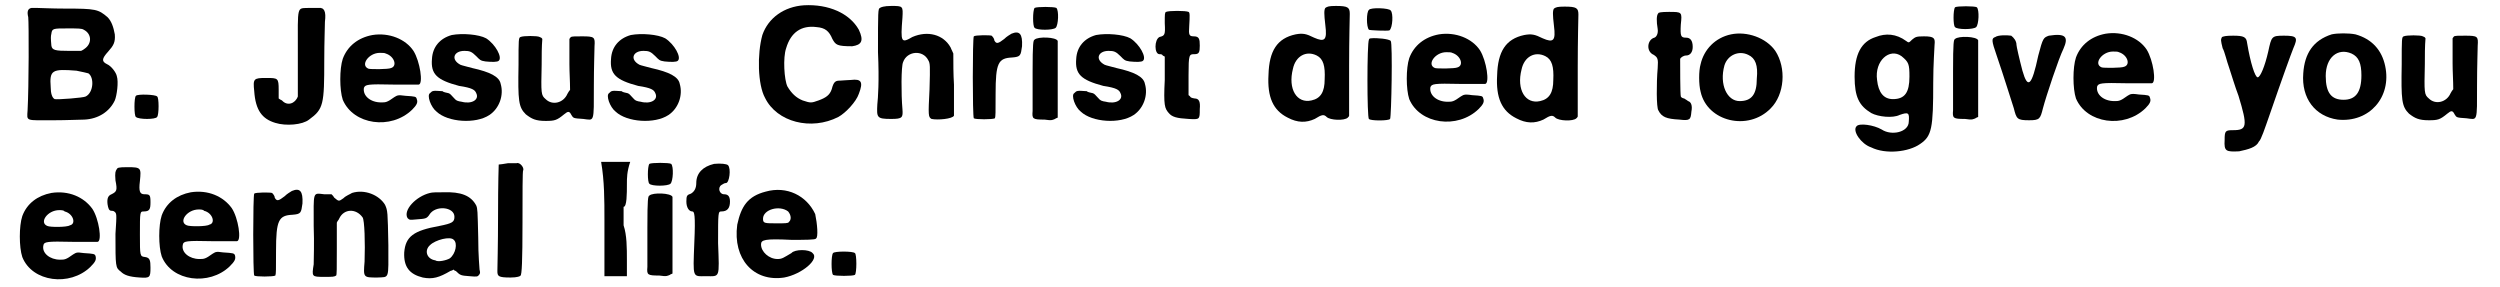 <?xml version='1.0' encoding='utf-8'?>
<svg xmlns="http://www.w3.org/2000/svg" xmlns:xlink="http://www.w3.org/1999/xlink" width="374px" height="43px" viewBox="0 0 3742 435" version="1.1">
<defs>
<path id="gl8742" d="M 14 8 C 8 9 7 14 9 22 C 10 32 10 126 8 163 C 7 180 4 178 48 178 C 67 178 88 177 94 177 C 115 176 132 165 140 148 C 143 141 146 120 143 111 C 142 106 135 96 128 93 C 120 89 120 85 130 74 C 138 65 141 60 140 48 C 138 37 135 28 129 22 C 115 10 111 9 65 9 C 45 9 26 8 22 8 C 20 8 15 8 14 8 M 93 41 C 105 47 106 62 94 70 C 93 71 91 72 89 73 C 83 73 77 73 71 73 C 50 73 45 72 44 65 C 43 54 43 51 44 47 C 45 39 47 39 68 39 C 85 39 90 39 93 41 M 82 103 C 91 105 97 106 100 107 C 109 113 108 136 96 142 C 93 144 53 147 49 146 C 45 144 43 137 43 128 C 41 102 45 100 82 103 z" fill="black"/><!-- width=157 height=192 -->
<path id="gl3606" d="M 10 9 C 7 11 7 40 10 41 C 14 45 40 45 42 41 C 45 38 45 11 42 10 C 40 7 12 6 10 9 z" fill="black"/><!-- width=56 height=56 -->
<path id="gl8195" d="M 91 7 C 72 8 74 1 74 74 C 74 114 74 138 74 141 C 70 152 58 156 50 147 C 48 146 46 145 45 144 C 45 139 45 135 45 131 C 45 113 44 113 26 113 C 7 113 6 114 8 133 C 10 162 20 175 40 181 C 56 186 81 184 91 176 C 113 160 114 153 114 86 C 114 58 115 36 115 28 C 117 12 114 6 105 7 C 104 7 97 7 91 7 z" fill="black"/><!-- width=129 height=197 -->
<path id="gl6231" d="M 58 7 C 36 11 20 24 13 43 C 8 58 8 90 13 105 C 29 143 86 151 118 120 C 125 113 127 109 125 104 C 124 100 123 100 108 99 C 95 97 95 99 91 101 C 80 109 78 109 71 109 C 55 109 43 99 45 87 C 47 82 50 81 90 82 C 110 82 127 82 128 82 C 135 81 130 47 120 31 C 108 13 83 3 58 7 M 78 35 C 91 39 96 54 86 57 C 82 59 55 59 52 58 C 39 53 52 34 69 34 C 72 34 77 34 78 35 z" fill="black"/><!-- width=144 height=152 -->
<path id="gl6236" d="M 41 9 C 23 14 12 27 11 45 C 9 68 18 77 52 86 C 72 89 76 92 78 97 C 83 107 71 114 56 110 C 50 109 48 109 43 103 C 40 100 39 98 36 97 C 33 96 29 96 27 94 C 12 93 12 93 8 97 C 3 100 9 118 18 125 C 35 141 77 144 98 130 C 113 120 120 100 115 83 C 113 72 99 65 72 59 C 65 57 56 55 54 54 C 39 46 44 33 60 33 C 68 33 71 34 78 41 C 83 46 84 48 92 49 C 102 50 110 50 112 48 C 118 43 107 23 93 14 C 82 8 57 6 41 9 z" fill="black"/><!-- width=130 height=151 -->
<path id="gl6431" d="M 12 8 C 9 9 9 12 9 50 C 8 105 9 114 20 125 C 29 132 35 135 50 135 C 64 135 67 134 78 125 C 84 120 86 120 89 126 C 92 131 92 131 107 132 C 124 134 123 139 123 81 C 123 54 124 27 124 22 C 125 8 124 7 105 7 C 94 7 91 7 88 8 C 88 9 87 9 86 11 C 86 24 86 36 86 49 C 86 62 87 75 87 88 C 86 89 84 92 83 94 C 77 108 60 112 50 102 C 43 96 43 94 44 50 C 44 36 44 23 45 11 C 44 9 43 9 41 8 C 38 6 16 6 12 8 z" fill="black"/><!-- width=137 height=148 -->
<path id="gl6236" d="M 41 9 C 23 14 12 27 11 45 C 9 68 18 77 52 86 C 72 89 76 92 78 97 C 83 107 71 114 56 110 C 50 109 48 109 43 103 C 40 100 39 98 36 97 C 33 96 29 96 27 94 C 12 93 12 93 8 97 C 3 100 9 118 18 125 C 35 141 77 144 98 130 C 113 120 120 100 115 83 C 113 72 99 65 72 59 C 65 57 56 55 54 54 C 39 46 44 33 60 33 C 68 33 71 34 78 41 C 83 46 84 48 92 49 C 102 50 110 50 112 48 C 118 43 107 23 93 14 C 82 8 57 6 41 9 z" fill="black"/><!-- width=130 height=151 -->
<path id="gl8201" d="M 79 8 C 49 10 25 27 16 53 C 8 82 9 128 20 148 C 38 185 90 198 131 177 C 142 171 158 154 162 142 C 169 124 166 119 150 121 C 145 121 137 122 134 122 C 127 122 124 123 121 135 C 118 144 112 148 101 152 C 90 156 89 156 77 152 C 67 148 60 141 54 131 C 49 121 47 87 52 73 C 59 49 75 38 98 41 C 111 42 117 47 122 59 C 127 68 129 70 152 70 C 166 68 170 62 162 45 C 148 20 116 6 79 8 z" fill="black"/><!-- width=176 height=198 -->
<path id="gl8743" d="M 13 7 C 10 8 10 12 10 74 C 12 118 10 144 9 153 C 8 173 8 175 30 175 C 47 175 48 173 47 160 C 45 138 45 95 48 89 C 54 72 78 70 86 86 C 89 91 89 94 88 130 C 86 170 86 172 91 175 C 100 177 123 175 125 170 C 125 170 125 148 125 123 C 124 107 124 91 124 76 C 123 73 121 70 120 67 C 109 47 85 41 62 51 C 45 61 44 59 47 22 C 48 4 48 4 30 4 C 19 4 14 6 13 7 z" fill="black"/><!-- width=140 height=188 -->
<path id="gl6415" d="M 68 7 C 65 9 61 11 57 15 C 48 22 45 23 42 17 C 42 14 39 11 38 10 C 35 9 13 9 11 11 C 9 14 9 132 11 135 C 13 137 40 137 43 135 C 44 132 44 127 44 98 C 44 51 48 44 69 43 C 82 42 82 40 84 26 C 85 7 80 2 68 7 z" fill="black"/><!-- width=95 height=149 -->
<path id="gl6420" d="M 11 8 C 8 12 8 36 11 38 C 14 42 39 42 43 38 C 47 34 48 12 44 8 C 41 6 14 6 11 8 M 11 56 C 9 57 8 60 8 105 C 8 133 8 159 8 164 C 7 176 8 177 26 177 C 38 179 39 177 42 176 C 43 175 44 175 46 174 C 46 155 46 135 46 116 C 46 85 46 59 46 58 C 44 52 16 51 11 56 z" fill="black"/><!-- width=59 height=190 -->
<path id="gl6236" d="M 41 9 C 23 14 12 27 11 45 C 9 68 18 77 52 86 C 72 89 76 92 78 97 C 83 107 71 114 56 110 C 50 109 48 109 43 103 C 40 100 39 98 36 97 C 33 96 29 96 27 94 C 12 93 12 93 8 97 C 3 100 9 118 18 125 C 35 141 77 144 98 130 C 113 120 120 100 115 83 C 113 72 99 65 72 59 C 65 57 56 55 54 54 C 39 46 44 33 60 33 C 68 33 71 34 78 41 C 83 46 84 48 92 49 C 102 50 110 50 112 48 C 118 43 107 23 93 14 C 82 8 57 6 41 9 z" fill="black"/><!-- width=130 height=151 -->
<path id="gl8207" d="M 24 8 C 22 9 22 11 22 25 C 23 43 22 44 14 46 C 6 50 6 72 14 72 C 16 72 18 72 19 74 C 20 75 22 75 22 76 C 22 87 22 100 22 111 C 20 150 22 154 28 161 C 33 167 40 169 58 170 C 75 171 75 171 75 155 C 76 144 74 139 67 139 C 66 139 62 138 61 137 C 60 135 59 135 58 134 C 58 124 58 114 58 104 C 58 72 59 72 67 72 C 74 72 75 69 75 59 C 75 49 74 45 66 45 C 59 45 58 43 59 30 C 60 13 60 9 58 8 C 54 6 28 6 24 8 z" fill="black"/><!-- width=88 height=182 -->
<path id="gl8744" d="M 97 9 C 95 12 95 18 97 35 C 100 58 96 61 80 54 C 68 48 63 47 52 49 C 24 55 12 74 11 110 C 9 144 18 164 40 175 C 55 183 68 183 81 177 C 92 170 95 170 99 174 C 104 179 126 180 131 175 C 132 174 133 173 133 172 C 133 172 133 137 133 97 C 133 56 134 22 134 18 C 134 8 131 6 113 6 C 102 6 100 7 97 9 M 84 81 C 94 86 97 97 96 117 C 96 136 90 146 76 149 C 54 154 40 132 48 101 C 52 82 68 73 84 81 z" fill="black"/><!-- width=149 height=194 -->
<path id="gl8747" d="M 13 8 C 9 11 9 34 13 38 C 14 39 41 40 44 39 C 49 35 50 13 46 9 C 44 5 15 4 13 8 M 16 51 C 14 51 13 52 13 53 C 10 58 10 172 13 173 C 15 176 43 176 45 173 C 47 170 49 58 46 55 C 44 52 25 50 16 51 z" fill="black"/><!-- width=63 height=188 -->
<path id="gl6231" d="M 58 7 C 36 11 20 24 13 43 C 8 58 8 90 13 105 C 29 143 86 151 118 120 C 125 113 127 109 125 104 C 124 100 123 100 108 99 C 95 97 95 99 91 101 C 80 109 78 109 71 109 C 55 109 43 99 45 87 C 47 82 50 81 90 82 C 110 82 127 82 128 82 C 135 81 130 47 120 31 C 108 13 83 3 58 7 M 78 35 C 91 39 96 54 86 57 C 82 59 55 59 52 58 C 39 53 52 34 69 34 C 72 34 77 34 78 35 z" fill="black"/><!-- width=144 height=152 -->
<path id="gl8744" d="M 97 9 C 95 12 95 18 97 35 C 100 58 96 61 80 54 C 68 48 63 47 52 49 C 24 55 12 74 11 110 C 9 144 18 164 40 175 C 55 183 68 183 81 177 C 92 170 95 170 99 174 C 104 179 126 180 131 175 C 132 174 133 173 133 172 C 133 172 133 137 133 97 C 133 56 134 22 134 18 C 134 8 131 6 113 6 C 102 6 100 7 97 9 M 84 81 C 94 86 97 97 96 117 C 96 136 90 146 76 149 C 54 154 40 132 48 101 C 52 82 68 73 84 81 z" fill="black"/><!-- width=149 height=194 -->
<path id="gl8748" d="M 23 8 C 20 11 20 20 22 32 C 23 39 20 44 17 45 C 6 48 4 66 16 71 C 22 75 23 77 22 91 C 20 114 20 151 23 155 C 28 165 35 168 55 169 C 71 171 72 169 73 157 C 75 147 72 142 68 141 C 67 140 65 139 62 137 C 60 137 57 135 57 134 C 56 131 56 87 56 77 C 57 75 61 72 65 72 C 71 72 75 67 75 59 C 75 49 71 45 65 45 C 57 45 56 43 57 25 C 59 6 59 6 39 6 C 27 6 23 7 23 8 z" fill="black"/><!-- width=87 height=182 -->
<path id="gl8002" d="M 58 9 C 34 14 17 32 12 54 C 9 64 9 85 12 96 C 22 141 84 156 118 121 C 139 100 142 60 125 34 C 111 14 82 4 58 9 M 84 40 C 95 45 99 56 97 76 C 97 100 89 110 71 110 C 52 110 40 85 48 56 C 53 40 70 33 84 40 z" fill="black"/><!-- width=149 height=154 -->
<path id="gl8749" d="M 42 11 C 20 18 10 37 10 71 C 10 102 17 115 35 126 C 46 132 68 134 78 129 C 92 124 93 126 92 139 C 92 155 66 161 51 151 C 39 144 17 141 13 146 C 6 153 20 173 35 178 C 57 189 92 185 109 173 C 127 161 129 149 129 80 C 129 52 131 27 131 23 C 132 13 131 10 115 10 C 103 10 102 11 97 15 C 92 20 92 20 88 17 C 73 6 57 5 42 11 M 81 40 C 92 49 93 52 93 71 C 93 95 86 105 68 105 C 54 105 46 95 44 76 C 40 47 63 27 81 40 z" fill="black"/><!-- width=144 height=199 -->
<path id="gl6420" d="M 11 8 C 8 12 8 36 11 38 C 14 42 39 42 43 38 C 47 34 48 12 44 8 C 41 6 14 6 11 8 M 11 56 C 9 57 8 60 8 105 C 8 133 8 159 8 164 C 7 176 8 177 26 177 C 38 179 39 177 42 176 C 43 175 44 175 46 174 C 46 155 46 135 46 116 C 46 85 46 59 46 58 C 44 52 16 51 11 56 z" fill="black"/><!-- width=59 height=190 -->
<path id="gl8752" d="M 12 8 C 6 10 6 13 14 36 C 25 68 36 104 40 116 C 44 132 45 134 63 134 C 79 134 80 132 84 116 C 89 97 108 40 115 26 C 123 8 119 2 93 6 C 85 9 84 9 77 36 C 67 83 61 87 53 59 C 48 40 44 22 44 20 C 44 14 40 9 36 6 C 29 5 16 5 12 8 z" fill="black"/><!-- width=131 height=144 -->
<path id="gl6231" d="M 58 7 C 36 11 20 24 13 43 C 8 58 8 90 13 105 C 29 143 86 151 118 120 C 125 113 127 109 125 104 C 124 100 123 100 108 99 C 95 97 95 99 91 101 C 80 109 78 109 71 109 C 55 109 43 99 45 87 C 47 82 50 81 90 82 C 110 82 127 82 128 82 C 135 81 130 47 120 31 C 108 13 83 3 58 7 M 78 35 C 91 39 96 54 86 57 C 82 59 55 59 52 58 C 39 53 52 34 69 34 C 72 34 77 34 78 35 z" fill="black"/><!-- width=144 height=152 -->
<path id="gl8217" d="M 8 8 C 6 12 6 13 9 25 C 12 30 15 44 19 55 C 22 64 28 84 33 97 C 47 143 46 149 25 149 C 13 149 12 150 12 164 C 11 181 14 182 34 181 C 48 178 60 175 64 166 C 67 164 73 146 80 126 C 100 68 112 35 116 25 C 123 9 122 6 102 6 C 83 6 83 7 78 30 C 73 52 66 69 62 69 C 58 69 51 47 46 17 C 45 8 41 6 25 6 C 13 6 11 7 8 8 z" fill="black"/><!-- width=131 height=192 -->
<path id="gl6410" d="M 53 8 C 25 17 12 37 10 67 C 7 105 28 132 62 137 C 110 142 144 103 134 56 C 129 32 114 15 89 8 C 79 6 62 6 53 8 M 83 37 C 94 42 98 52 98 70 C 98 96 89 107 71 107 C 53 107 44 97 44 71 C 44 43 62 28 83 37 z" fill="black"/><!-- width=150 height=150 -->
<path id="gl6431" d="M 12 8 C 9 9 9 12 9 50 C 8 105 9 114 20 125 C 29 132 35 135 50 135 C 64 135 67 134 78 125 C 84 120 86 120 89 126 C 92 131 92 131 107 132 C 124 134 123 139 123 81 C 123 54 124 27 124 22 C 125 8 124 7 105 7 C 94 7 91 7 88 8 C 88 9 87 9 86 11 C 86 24 86 36 86 49 C 86 62 87 75 87 88 C 86 89 84 92 83 94 C 77 108 60 112 50 102 C 43 96 43 94 44 50 C 44 36 44 23 45 11 C 44 9 43 9 41 8 C 38 6 16 6 12 8 z" fill="black"/><!-- width=137 height=148 -->
<path id="gl6233" d="M 57 7 C 36 11 20 23 13 42 C 8 57 8 89 13 104 C 28 142 85 149 116 119 C 124 111 125 108 124 103 C 123 99 121 99 106 98 C 94 96 94 98 90 100 C 79 108 77 108 70 108 C 55 108 42 98 45 86 C 46 81 50 80 89 81 C 109 81 125 81 127 81 C 134 80 129 46 119 31 C 106 13 83 3 57 7 M 77 35 C 90 38 95 54 85 56 C 81 59 55 59 51 57 C 38 52 51 33 69 33 C 71 33 76 33 77 35 z" fill="black"/><!-- width=143 height=150 -->
<path id="gl6212" d="M 21 9 C 19 12 18 14 19 26 C 22 41 21 43 13 47 C 8 49 6 53 7 62 C 8 68 9 72 13 72 C 13 72 16 72 17 73 C 21 76 21 76 19 107 C 19 157 19 158 27 164 C 32 169 39 172 56 173 C 71 174 72 173 72 158 C 72 147 71 143 64 142 C 56 141 56 141 56 108 C 56 73 56 73 62 73 C 71 73 72 69 72 59 C 72 48 71 47 63 47 C 56 47 54 43 56 27 C 58 7 58 6 37 6 C 23 6 22 7 21 9 z" fill="black"/><!-- width=84 height=185 -->
<path id="gl6233" d="M 57 7 C 36 11 20 23 13 42 C 8 57 8 89 13 104 C 28 142 85 149 116 119 C 124 111 125 108 124 103 C 123 99 121 99 106 98 C 94 96 94 98 90 100 C 79 108 77 108 70 108 C 55 108 42 98 45 86 C 46 81 50 80 89 81 C 109 81 125 81 127 81 C 134 80 129 46 119 31 C 106 13 83 3 57 7 M 77 35 C 90 38 95 54 85 56 C 81 59 55 59 51 57 C 38 52 51 33 69 33 C 71 33 76 33 77 35 z" fill="black"/><!-- width=143 height=150 -->
<path id="gl6415" d="M 68 7 C 65 9 61 11 57 15 C 48 22 45 23 42 17 C 42 14 39 11 38 10 C 35 9 13 9 11 11 C 9 14 9 132 11 135 C 13 137 40 137 43 135 C 44 132 44 127 44 98 C 44 51 48 44 69 43 C 82 42 82 40 84 26 C 85 7 80 2 68 7 z" fill="black"/><!-- width=95 height=149 -->
<path id="gl6425" d="M 68 8 C 65 10 59 12 55 16 C 48 21 48 21 41 15 C 40 13 39 12 37 10 C 34 10 30 10 26 10 C 8 8 10 5 10 58 C 11 84 10 108 10 116 C 7 135 7 135 26 135 C 39 135 41 135 44 133 C 45 132 45 123 45 92 C 45 79 45 65 45 53 C 46 50 48 49 49 46 C 56 32 74 31 84 45 C 87 49 88 84 87 112 C 85 136 85 136 106 136 C 125 135 123 140 123 87 C 122 36 122 35 118 26 C 109 11 87 2 68 8 z" fill="black"/><!-- width=137 height=147 -->
<path id="gl6218" d="M 48 8 C 27 13 7 34 14 46 C 17 49 17 49 28 48 C 41 47 43 47 47 41 C 56 26 85 29 85 44 C 85 52 82 54 62 58 C 23 65 11 74 9 98 C 8 120 17 131 37 136 C 52 139 62 136 79 126 C 80 126 82 125 84 124 C 85 125 85 126 87 126 C 94 133 95 133 108 134 C 120 135 120 135 123 131 C 124 129 124 128 123 124 C 123 120 121 105 121 75 C 120 34 120 32 118 27 C 110 12 95 6 68 7 C 59 7 51 7 48 8 M 84 79 C 90 84 87 100 78 107 C 73 110 60 113 56 110 C 43 108 39 95 48 87 C 56 79 79 73 84 79 z" fill="black"/><!-- width=135 height=149 -->
<path id="gl7984" d="M 24 6 C 18 7 12 8 10 8 C 10 9 9 34 9 86 C 9 129 8 165 8 169 C 8 177 9 179 28 179 C 38 179 43 177 43 176 C 45 175 46 154 46 96 C 46 53 46 17 47 17 C 49 13 42 4 37 6 C 36 6 31 6 24 6 z" fill="black"/><!-- width=59 height=191 -->
<path id="gl8757" d="M 9 91 C 9 120 9 148 9 177 C 14 177 19 177 28 177 C 33 177 38 177 43 177 C 43 168 43 158 43 153 C 43 134 43 115 38 100 C 38 86 38 76 38 72 C 43 72 43 52 43 38 C 43 28 43 19 48 4 C 38 4 33 4 24 4 C 19 4 14 4 4 4 C 9 33 9 62 9 91 z" fill="black"/><!-- width=57 height=192 -->
<path id="gl6420" d="M 11 8 C 8 12 8 36 11 38 C 14 42 39 42 43 38 C 47 34 48 12 44 8 C 41 6 14 6 11 8 M 11 56 C 9 57 8 60 8 105 C 8 133 8 159 8 164 C 7 176 8 177 26 177 C 38 179 39 177 42 176 C 43 175 44 175 46 174 C 46 155 46 135 46 116 C 46 85 46 59 46 58 C 44 52 16 51 11 56 z" fill="black"/><!-- width=59 height=190 -->
<path id="gl6435" d="M 49 7 C 32 11 22 21 22 36 C 22 44 19 49 14 52 C 8 54 7 55 7 64 C 7 73 11 79 16 79 C 19 79 21 83 19 127 C 17 181 16 177 37 177 C 58 177 57 181 55 127 C 55 80 55 79 60 79 C 69 79 73 74 73 64 C 73 55 69 53 64 53 C 57 53 54 43 60 39 C 63 37 65 36 67 36 C 72 36 75 14 70 9 C 68 7 59 6 49 7 z" fill="black"/><!-- width=84 height=188 -->
<path id="gl7995" d="M 53 10 C 26 17 16 32 10 60 C 3 112 35 147 81 140 C 108 135 135 112 124 103 C 119 97 97 97 92 103 C 80 110 78 112 71 112 C 58 112 46 101 46 90 C 46 83 51 81 92 83 C 112 83 129 83 129 81 C 133 80 131 58 128 44 C 115 16 85 1 53 10 M 87 40 C 92 46 92 53 88 56 C 88 58 81 58 71 58 C 51 58 49 58 49 51 C 49 37 74 30 87 40 z" fill="black"/><!-- width=145 height=154 -->
<path id="gl8758" d="M 8 7 C 5 10 5 37 8 40 C 11 42 38 42 41 40 C 44 38 44 8 41 7 C 38 4 10 4 8 7 z" fill="black"/><!-- width=58 height=52 -->
</defs>
<use xlink:href="#gl8742" x="13" y="4"/>
<use xlink:href="#gl3606" x="175" y="136"/>
<use xlink:href="#gl8195" x="356" y="5"/>
<use xlink:href="#gl6231" x="485" y="46"/>
<use xlink:href="#gl6236" x="622" y="44"/>
<use xlink:href="#gl6431" x="755" y="48"/>
<use xlink:href="#gl6236" x="893" y="44"/>
<use xlink:href="#gl8201" x="1117" y="0"/>
<use xlink:href="#gl8743" x="1298" y="5"/>
<use xlink:href="#gl6415" x="1442" y="44"/>
<use xlink:href="#gl6420" x="1534" y="4"/>
<use xlink:href="#gl6236" x="1597" y="44"/>
<use xlink:href="#gl8207" x="1720" y="10"/>
<use xlink:href="#gl8744" x="1888" y="3"/>
<use xlink:href="#gl8747" x="2038" y="7"/>
<use xlink:href="#gl6231" x="2099" y="45"/>
<use xlink:href="#gl8744" x="2234" y="4"/>
<use xlink:href="#gl8748" x="2466" y="12"/>
<use xlink:href="#gl8002" x="2541" y="43"/>
<use xlink:href="#gl8749" x="2776" y="45"/>
<use xlink:href="#gl6420" x="2927" y="3"/>
<use xlink:href="#gl8752" x="2987" y="48"/>
<use xlink:href="#gl6231" x="3108" y="44"/>
<use xlink:href="#gl8217" x="3334" y="48"/>
<use xlink:href="#gl6410" x="3455" y="44"/>
<use xlink:href="#gl6431" x="3605" y="47"/>
<use xlink:href="#gl6233" x="0" y="285"/>
<use xlink:href="#gl6212" x="135" y="247"/>
<use xlink:href="#gl6233" x="211" y="284"/>
<use xlink:href="#gl6415" x="353" y="282"/>
<use xlink:href="#gl6425" x="444" y="284"/>
<use xlink:href="#gl6218" x="582" y="284"/>
<use xlink:href="#gl7984" x="724" y="241"/>
<use xlink:href="#gl8757" x="885" y="241"/>
<use xlink:href="#gl6420" x="951" y="240"/>
<use xlink:href="#gl6435" x="1011" y="241"/>
<use xlink:href="#gl7995" x="1085" y="280"/>
<use xlink:href="#gl8758" x="1232" y="376"/>
</svg>
